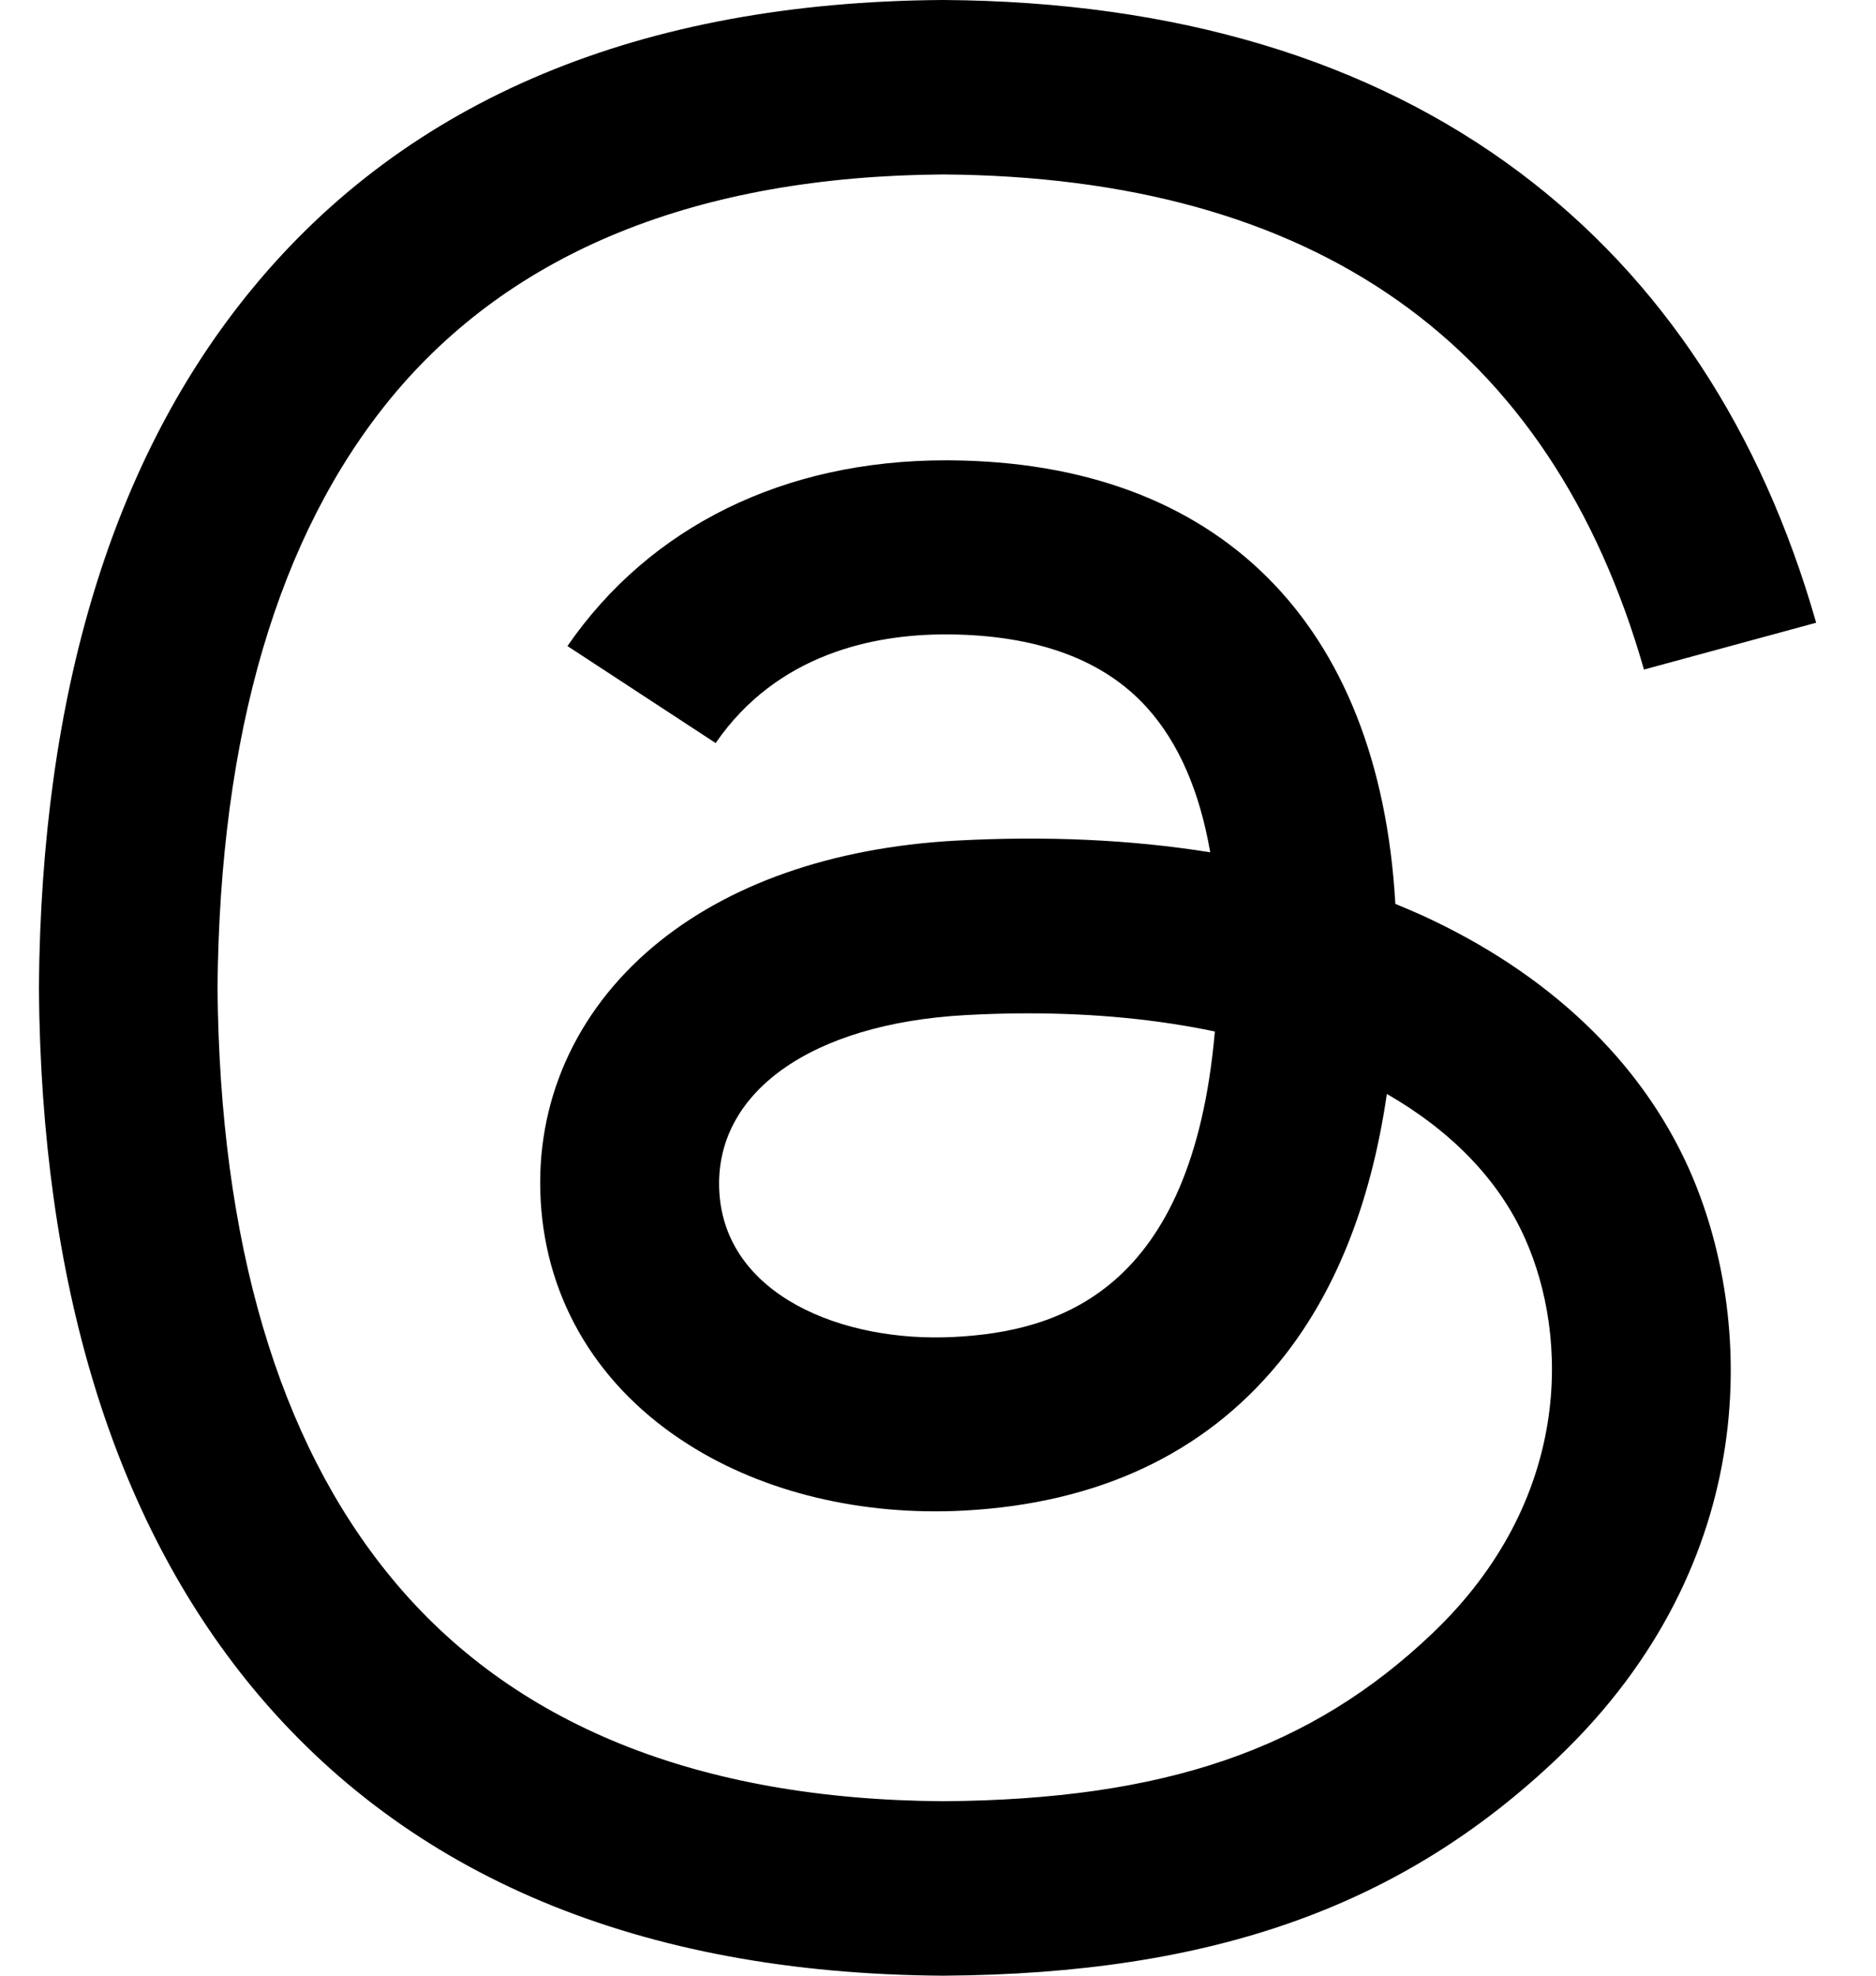 <svg width="19" height="20" viewBox="0 0 19 20" fill="none" xmlns="http://www.w3.org/2000/svg">
<path d="M9.553 20H9.546C6.485 19.98 4.132 18.996 2.55 17.076C1.145 15.366 0.418 12.988 0.394 10.008V9.994C0.418 7.012 1.145 4.636 2.552 2.926C4.132 1.004 6.487 0.02 9.546 0H9.553H9.559C11.906 0.016 13.869 0.604 15.394 1.748C16.828 2.824 17.837 4.356 18.394 6.304L16.65 6.778C15.706 3.478 13.318 1.792 9.551 1.766C7.064 1.784 5.182 2.546 3.959 4.03C2.817 5.42 2.226 7.428 2.203 10C2.226 12.572 2.817 14.58 3.962 15.97C5.184 17.456 7.066 18.218 9.553 18.234C11.795 18.218 13.278 17.708 14.512 16.53C15.919 15.186 15.895 13.536 15.443 12.532C15.178 11.94 14.696 11.448 14.046 11.074C13.882 12.2 13.514 13.112 12.948 13.8C12.191 14.718 11.118 15.22 9.76 15.292C8.732 15.346 7.741 15.11 6.974 14.624C6.065 14.05 5.533 13.174 5.476 12.154C5.42 11.162 5.825 10.25 6.612 9.586C7.365 8.952 8.424 8.58 9.676 8.51C10.597 8.46 11.461 8.5 12.257 8.628C12.15 8.01 11.937 7.518 11.617 7.164C11.178 6.676 10.498 6.428 9.6 6.422C9.592 6.422 9.583 6.422 9.575 6.422C8.853 6.422 7.872 6.616 7.248 7.522L5.747 6.54C6.584 5.328 7.942 4.66 9.575 4.66C9.587 4.66 9.6 4.66 9.612 4.66C12.343 4.676 13.97 6.306 14.132 9.15C14.224 9.188 14.317 9.228 14.407 9.268C15.681 9.852 16.613 10.736 17.103 11.826C17.784 13.344 17.848 15.818 15.78 17.792C14.198 19.3 12.279 19.982 9.559 20H9.553ZM10.41 10.258C10.203 10.258 9.994 10.264 9.778 10.276C8.209 10.362 7.23 11.064 7.285 12.062C7.343 13.108 8.527 13.594 9.665 13.534C10.712 13.48 12.074 13.082 12.304 10.442C11.725 10.32 11.091 10.258 10.41 10.258Z" fill="black"/>
</svg>
